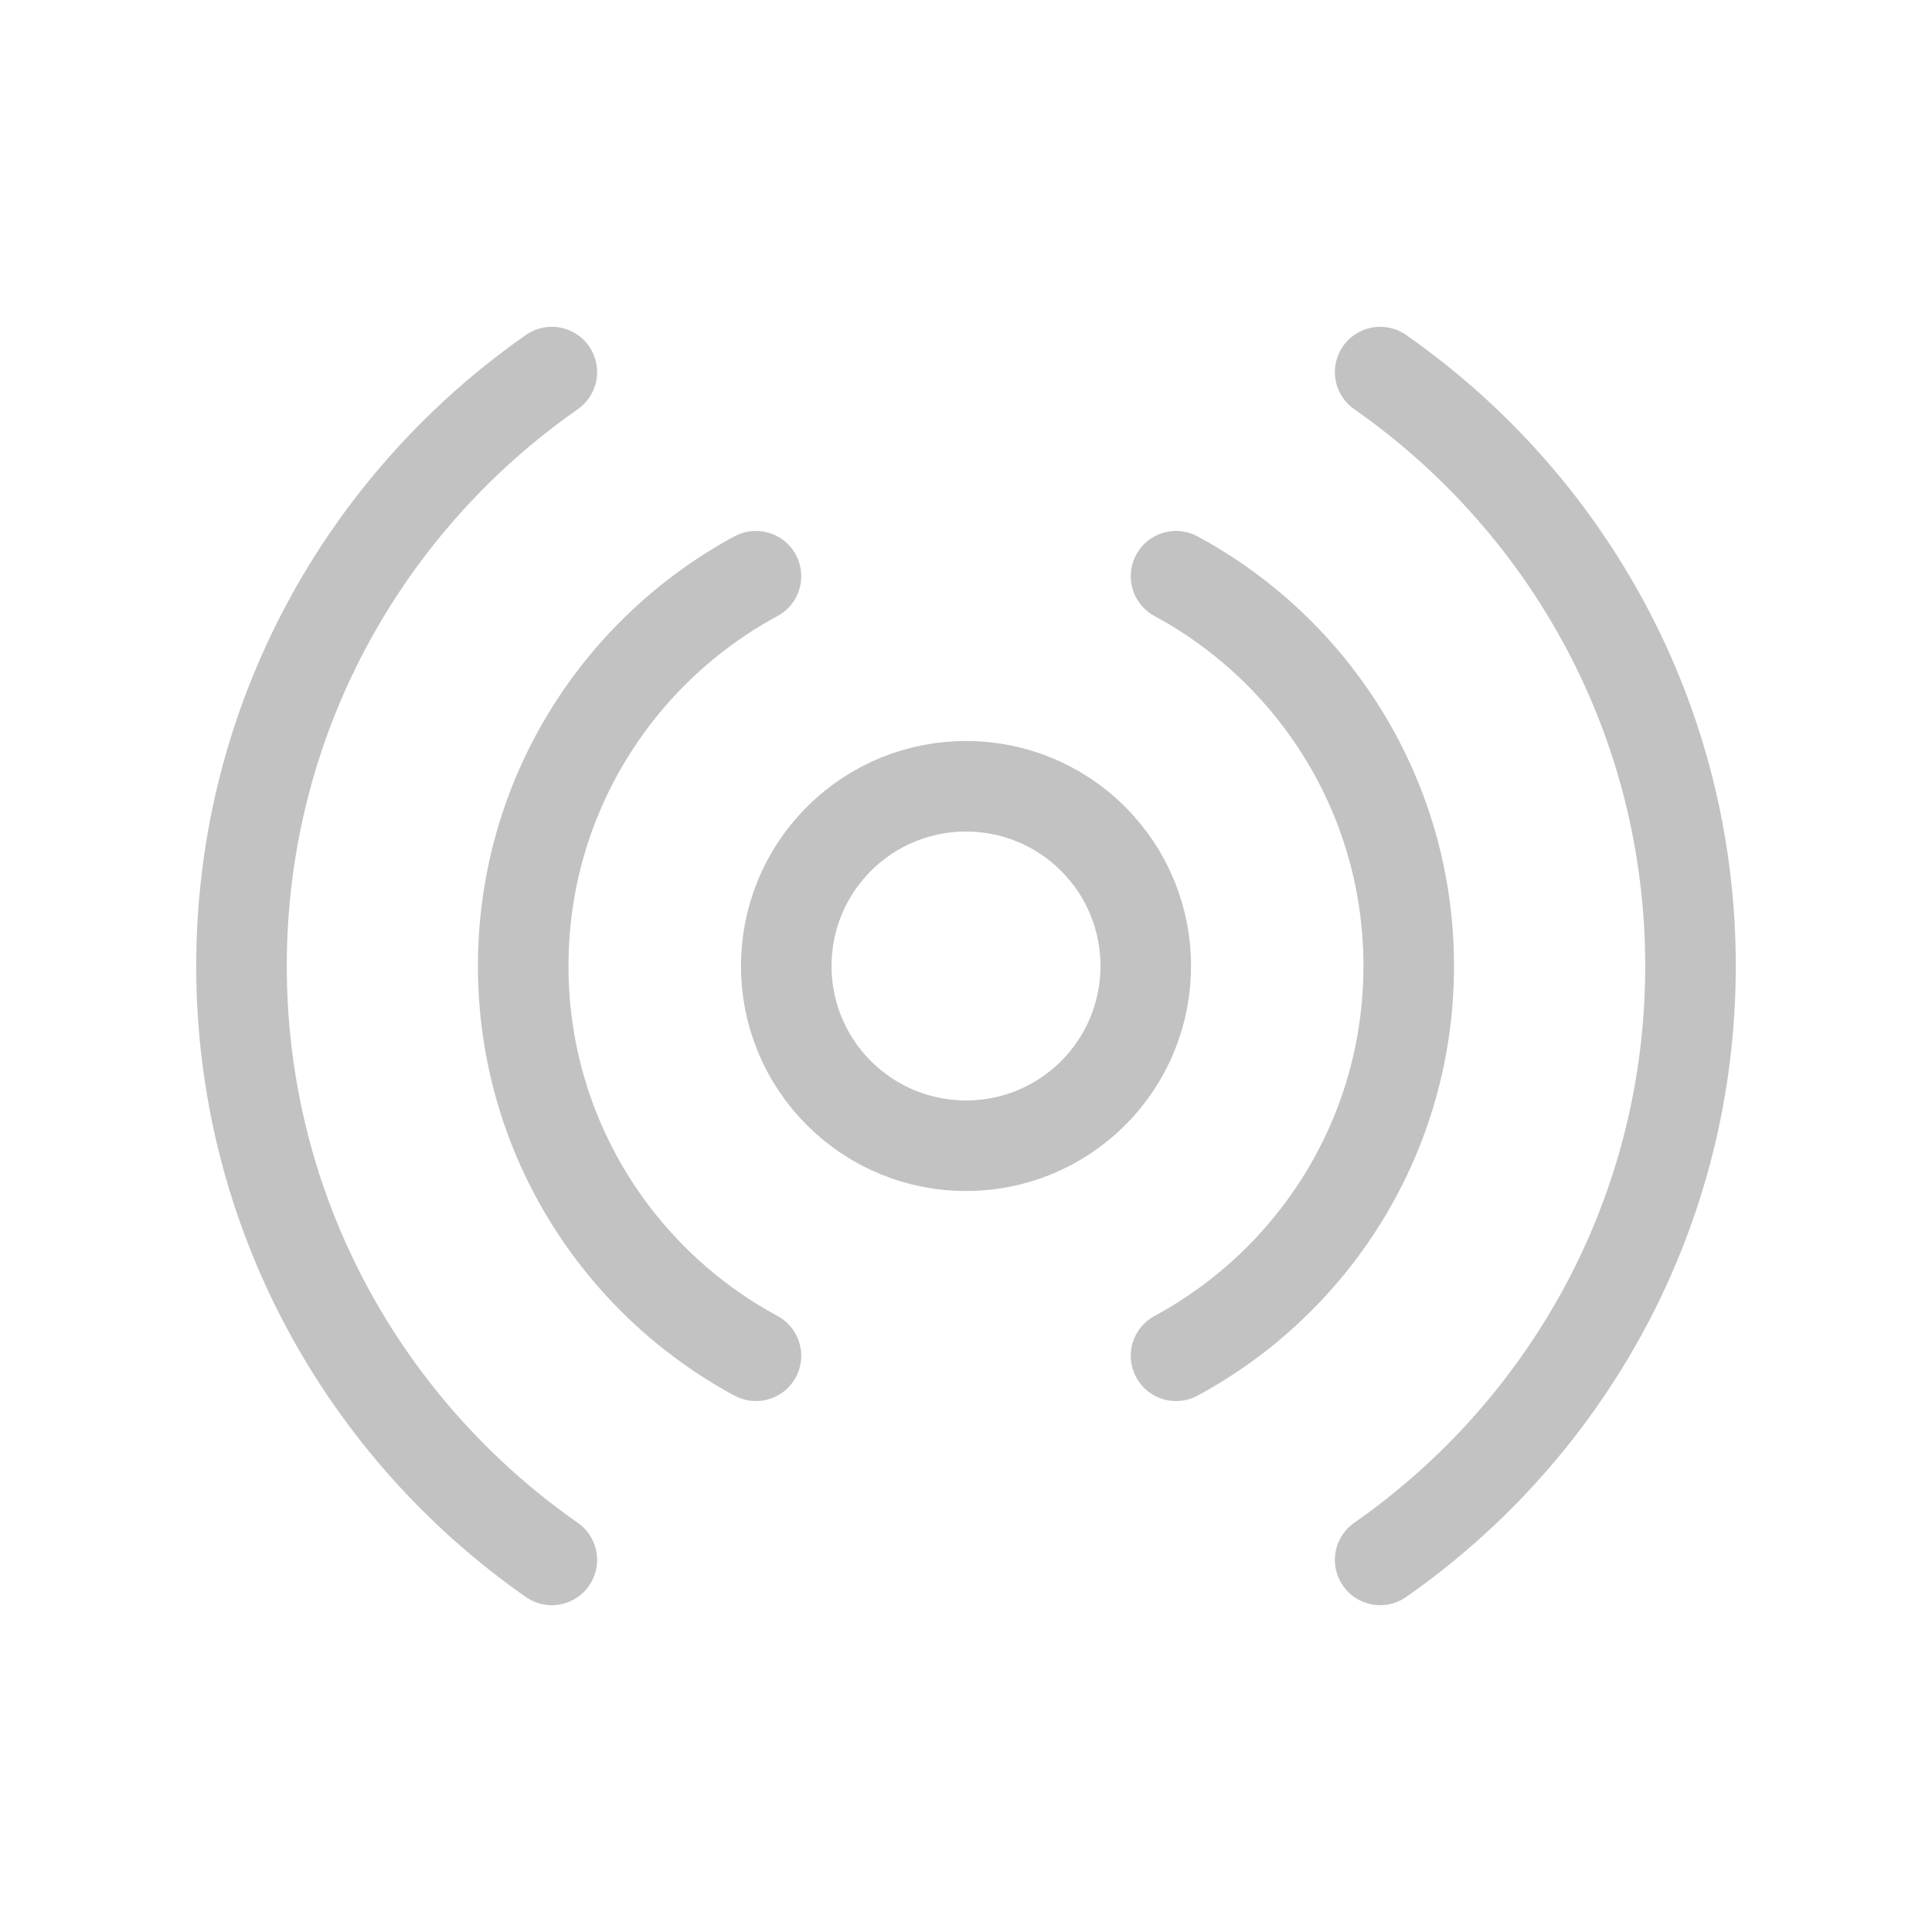 <svg width="32" height="32" viewBox="0 0 32 32" fill="none" xmlns="http://www.w3.org/2000/svg">
<g clip-path="url(#clip0_481_21555)">
<g clip-path="url(#clip1_481_21555)">
<path d="M18.106 13.895C19.268 15.057 19.268 16.943 18.106 18.105C16.943 19.268 15.058 19.268 13.895 18.105C12.732 16.943 12.732 15.057 13.895 13.895C15.058 12.732 16.943 12.732 18.106 13.895" stroke="#C2C2C2" stroke-width="1.5" stroke-linecap="round" stroke-linejoin="round"/>
<path d="M19.479 22.456C21.773 21.218 23.333 18.791 23.333 16C23.333 13.21 21.773 10.783 19.479 9.544" stroke="#C2C2C2" stroke-width="1.5" stroke-linecap="round" stroke-linejoin="round"/>
<path d="M12.521 9.544C10.226 10.783 8.666 13.21 8.666 16C8.666 18.791 10.226 21.218 12.521 22.456" stroke="#C2C2C2" stroke-width="1.5" stroke-linecap="round" stroke-linejoin="round"/>
<path d="M22.86 25.837C25.965 23.668 28 20.075 28 16C28 11.925 25.965 8.332 22.86 6.163" stroke="#C2C2C2" stroke-width="1.5" stroke-linecap="round" stroke-linejoin="round"/>
<path d="M9.14 6.163C6.035 8.332 4 11.925 4 16C4 20.075 6.035 23.668 9.14 25.837" stroke="#C2C2C2" stroke-width="1.5" stroke-linecap="round" stroke-linejoin="round"/>
</g>
</g>
<defs>
<clipPath id="clip0_481_21555">
<rect width="32" height="32" fill="white"/>
</clipPath>
<clipPath id="clip1_481_21555">
<rect width="32" height="32" fill="white"/>
</clipPath>
</defs>
</svg>
